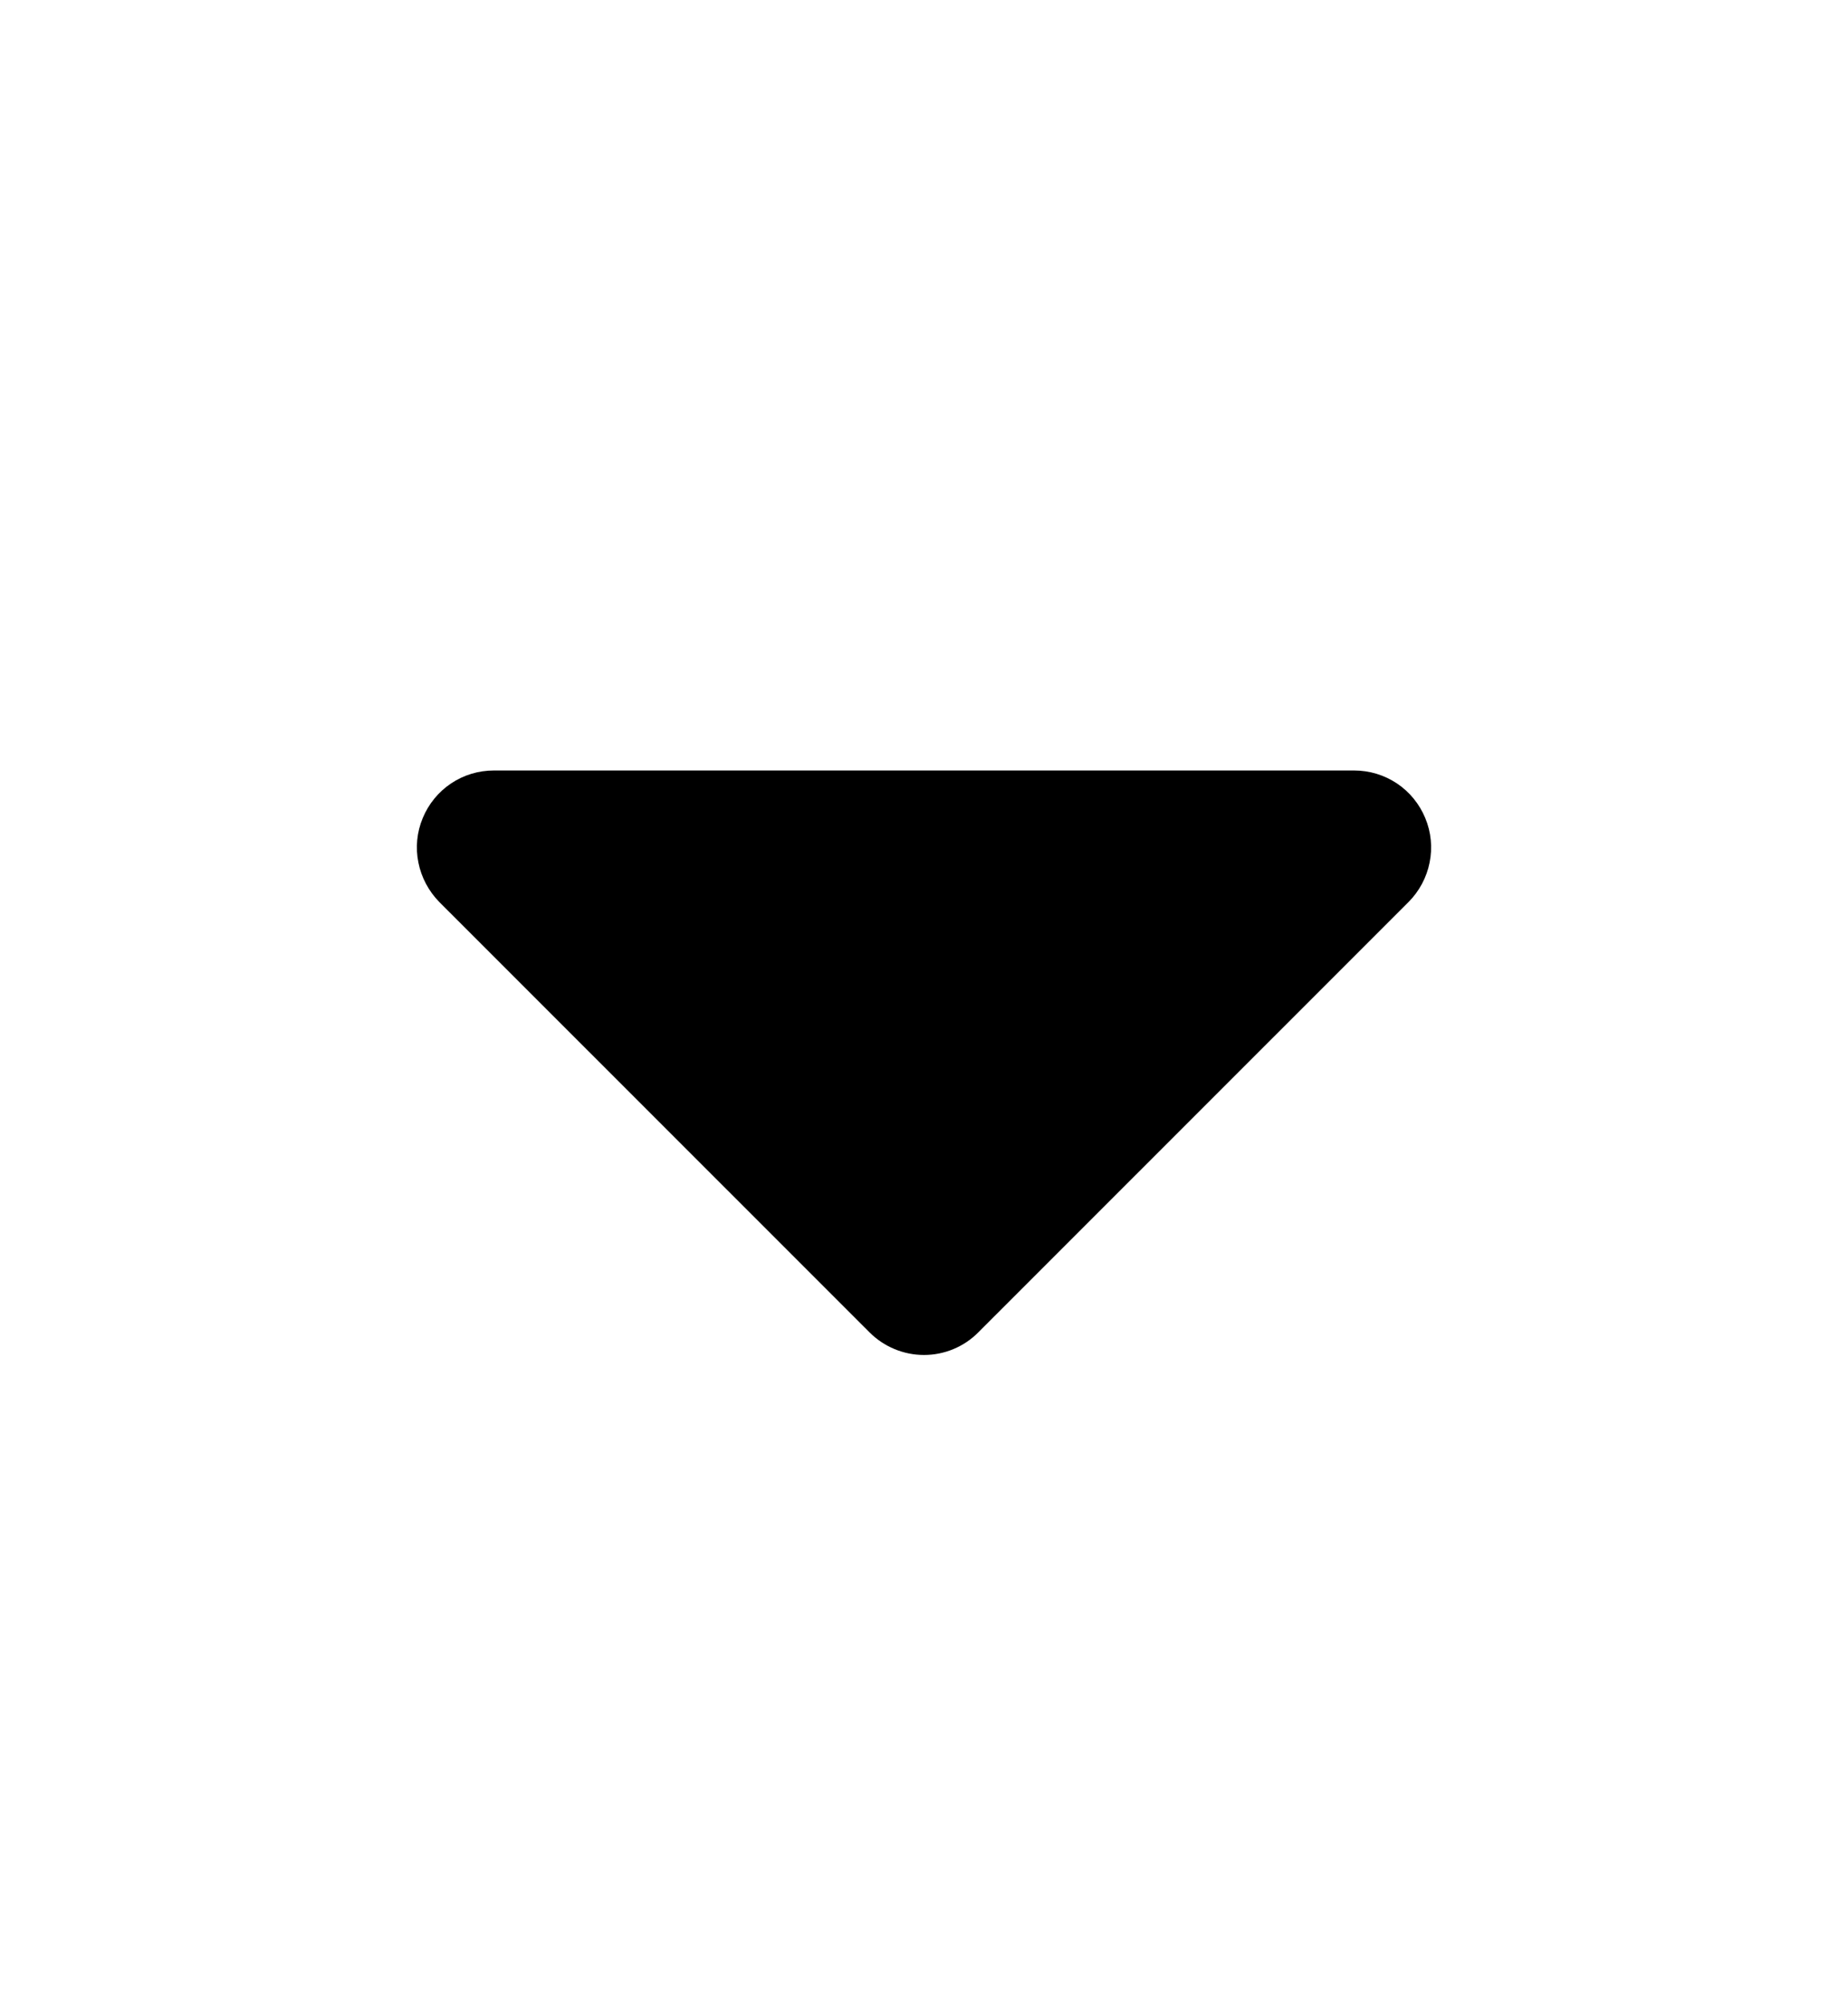 <svg width="12" height="13" viewBox="0 0 12 13" fill="none" xmlns="http://www.w3.org/2000/svg">
<path d="M3.207 5H8.793C8.892 5 8.988 5.029 9.071 5.084C9.153 5.139 9.217 5.217 9.255 5.309C9.293 5.4 9.303 5.501 9.283 5.598C9.264 5.694 9.216 5.784 9.146 5.854L6.353 8.646C6.26 8.74 6.133 8.793 6 8.793C5.867 8.793 5.74 8.74 5.646 8.646L2.853 5.854C2.784 5.784 2.736 5.694 2.717 5.598C2.697 5.501 2.707 5.4 2.745 5.309C2.783 5.217 2.847 5.139 2.929 5.084C3.011 5.029 3.108 5 3.207 5Z" fill="black"/>
</svg>
